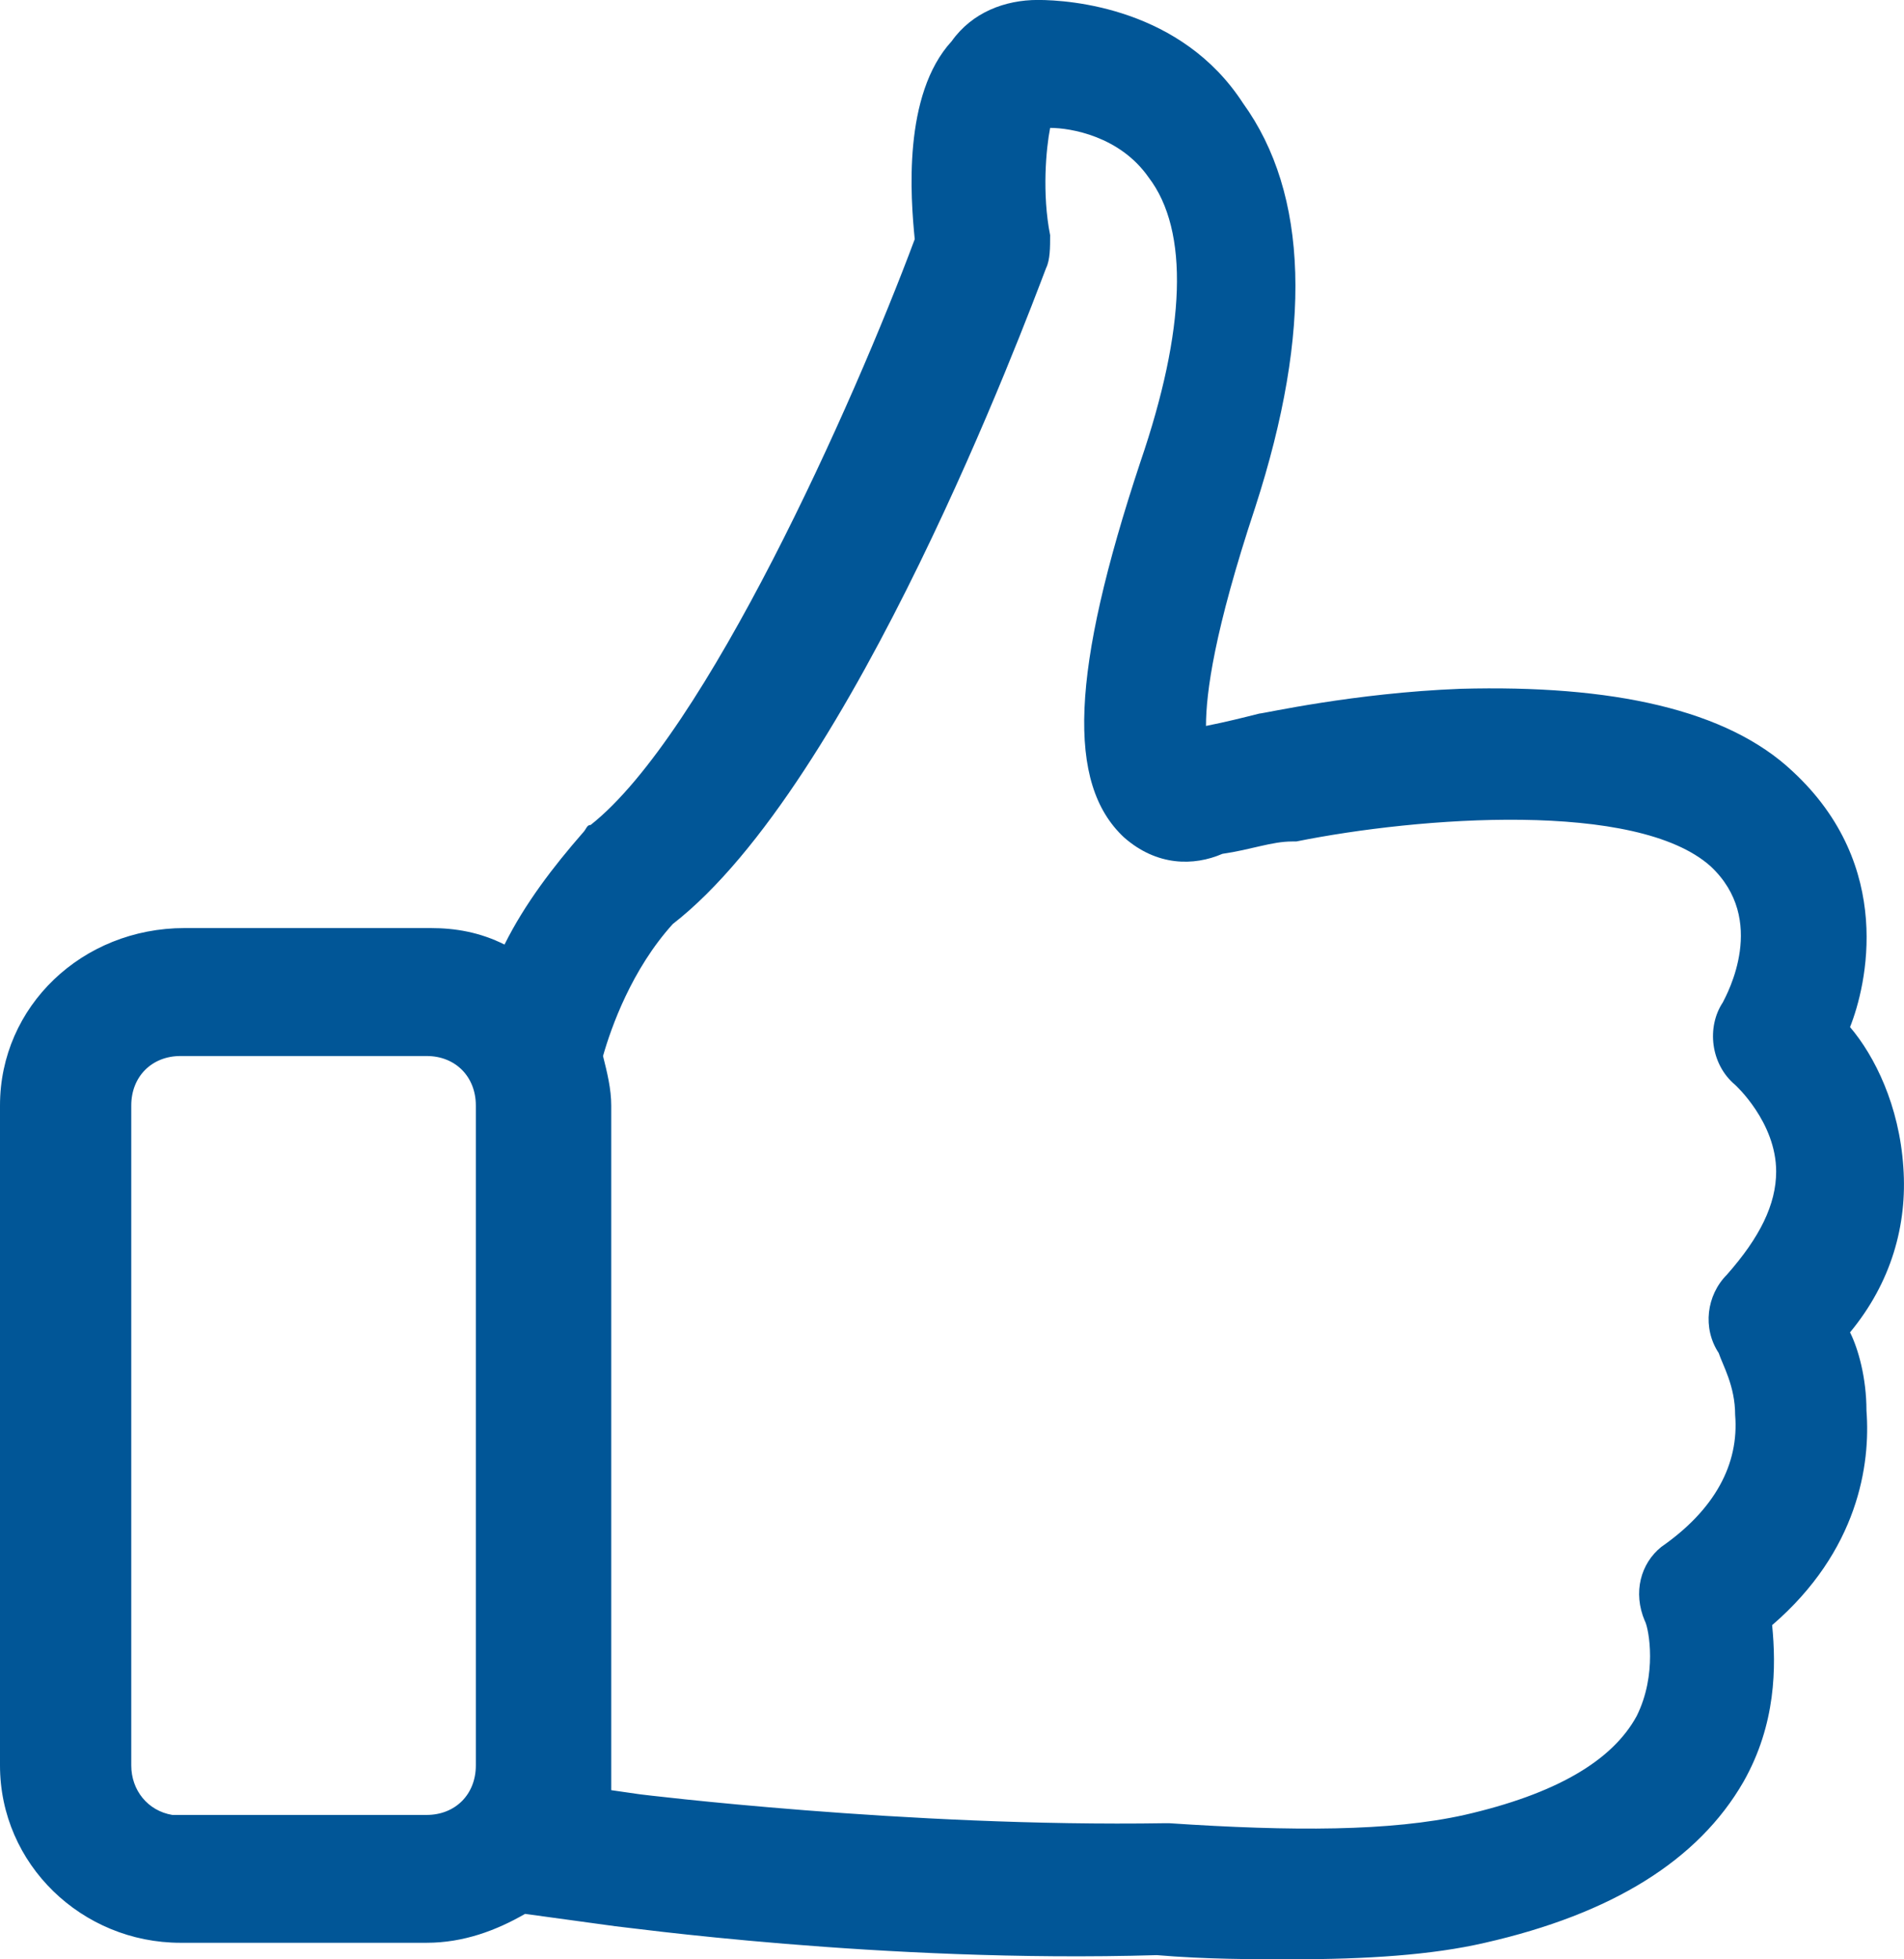 <?xml version="1.0" encoding="utf-8"?>
<!-- Generator: Adobe Illustrator 27.6.1, SVG Export Plug-In . SVG Version: 6.00 Build 0)  -->
<svg version="1.1" id="Ebene_1" xmlns="http://www.w3.org/2000/svg" xmlns:xlink="http://www.w3.org/1999/xlink" x="0px" y="0px"
	 viewBox="0 0 35 36" style="enable-background:new 0 0 35 36;" xml:space="preserve">
<g transform="translate(0, 0)">
	<g transform="translate(5.773159728050814e-15, -0) rotate(0)">
		<path vector-effect="non-scaling-stroke" style="fill:#015697;" d="M34.31,25.92
			c0-0.606-0.151-1.137-0.302-1.44c0.754-0.909,1.056-1.971,0.98-3.032
			c-0.075-1.137-0.528-2.046-0.98-2.577c0.302-0.758,0.829-2.956-1.056-4.699
			c-1.207-1.137-3.318-1.592-6.108-1.516c-1.961,0.076-3.62,0.455-3.695,0.455
			c-0.302,0.076-0.603,0.152-0.98,0.227c0-0.606,0.151-1.743,0.905-4.017
			c1.056-3.259,0.98-5.76-0.226-7.427c-1.131-1.743-3.167-1.895-3.77-1.895
			s-1.207,0.227-1.584,0.758c-0.905,0.985-0.754,2.88-0.679,3.638
			c-1.131,3.032-3.846,9.095-5.957,10.762c-0.075,0-0.075,0.076-0.151,0.152
			c-0.528,0.606-1.056,1.288-1.433,2.046c-0.452-0.227-0.905-0.303-1.357-0.303
			H3.393c-1.885,0-3.393,1.44-3.393,3.259v12.126c0,1.819,1.508,3.259,3.318,3.259
			h4.524c0.679,0,1.282-0.227,1.81-0.531l1.659,0.227
			c0.075,0,4.901,0.682,9.954,0.531c0.905,0.076,1.734,0.076,2.488,0.076
			c1.357,0,2.564-0.076,3.544-0.303c2.338-0.531,3.921-1.516,4.751-2.956
			c0.603-1.061,0.603-2.122,0.528-2.88c1.584-1.364,1.81-2.956,1.734-3.941
			L34.31,25.92z M30.238,29.785L30.238,29.785
			c0.075,0.152,0.226,0.985-0.151,1.743c-0.452,0.834-1.508,1.44-3.167,1.819
			c-1.357,0.303-3.167,0.303-5.429,0.152h-0.075
			c-4.751,0.076-9.652-0.531-9.652-0.531l-0.528-0.076c0-0.152,0-0.303,0-0.455V20.312
			c0-0.303-0.075-0.606-0.151-0.909c0.151-0.531,0.528-1.592,1.282-2.425
			c3.318-2.577,6.485-11.065,6.862-12.051c0.075-0.152,0.075-0.379,0.075-0.606
			c-0.151-0.758-0.075-1.592,0-1.971c0.377,0,1.282,0.152,1.81,0.909
			c0.754,0.985,0.679,2.804-0.151,5.229c-1.282,3.865-1.357,5.912-0.302,6.897
			c0.603,0.531,1.282,0.531,1.81,0.303c0.528-0.076,0.905-0.227,1.282-0.227
			h0.075c2.262-0.455,6.259-0.758,7.616,0.455c1.056,0.985,0.302,2.349,0.226,2.501
			c-0.302,0.455-0.226,1.137,0.226,1.516c0,0,0.754,0.682,0.754,1.592
			c0,0.606-0.302,1.213-0.905,1.895l0,0c-0.377,0.379-0.452,0.985-0.151,1.44l0,0
			c0.075,0.227,0.302,0.606,0.302,1.137c0.075,0.909-0.377,1.743-1.357,2.425
			c-0.377,0.303-0.528,0.834-0.302,1.364L30.238,29.785z M8.747,20.312v12.126
			c0,0.531-0.377,0.909-0.905,0.909h-4.675c-0.452-0.076-0.754-0.455-0.754-0.909V20.312
			c0-0.531,0.377-0.909,0.905-0.909H7.842C8.37,19.402,8.747,19.781,8.747,20.312z"/>
	</g>
</g>
</svg>
